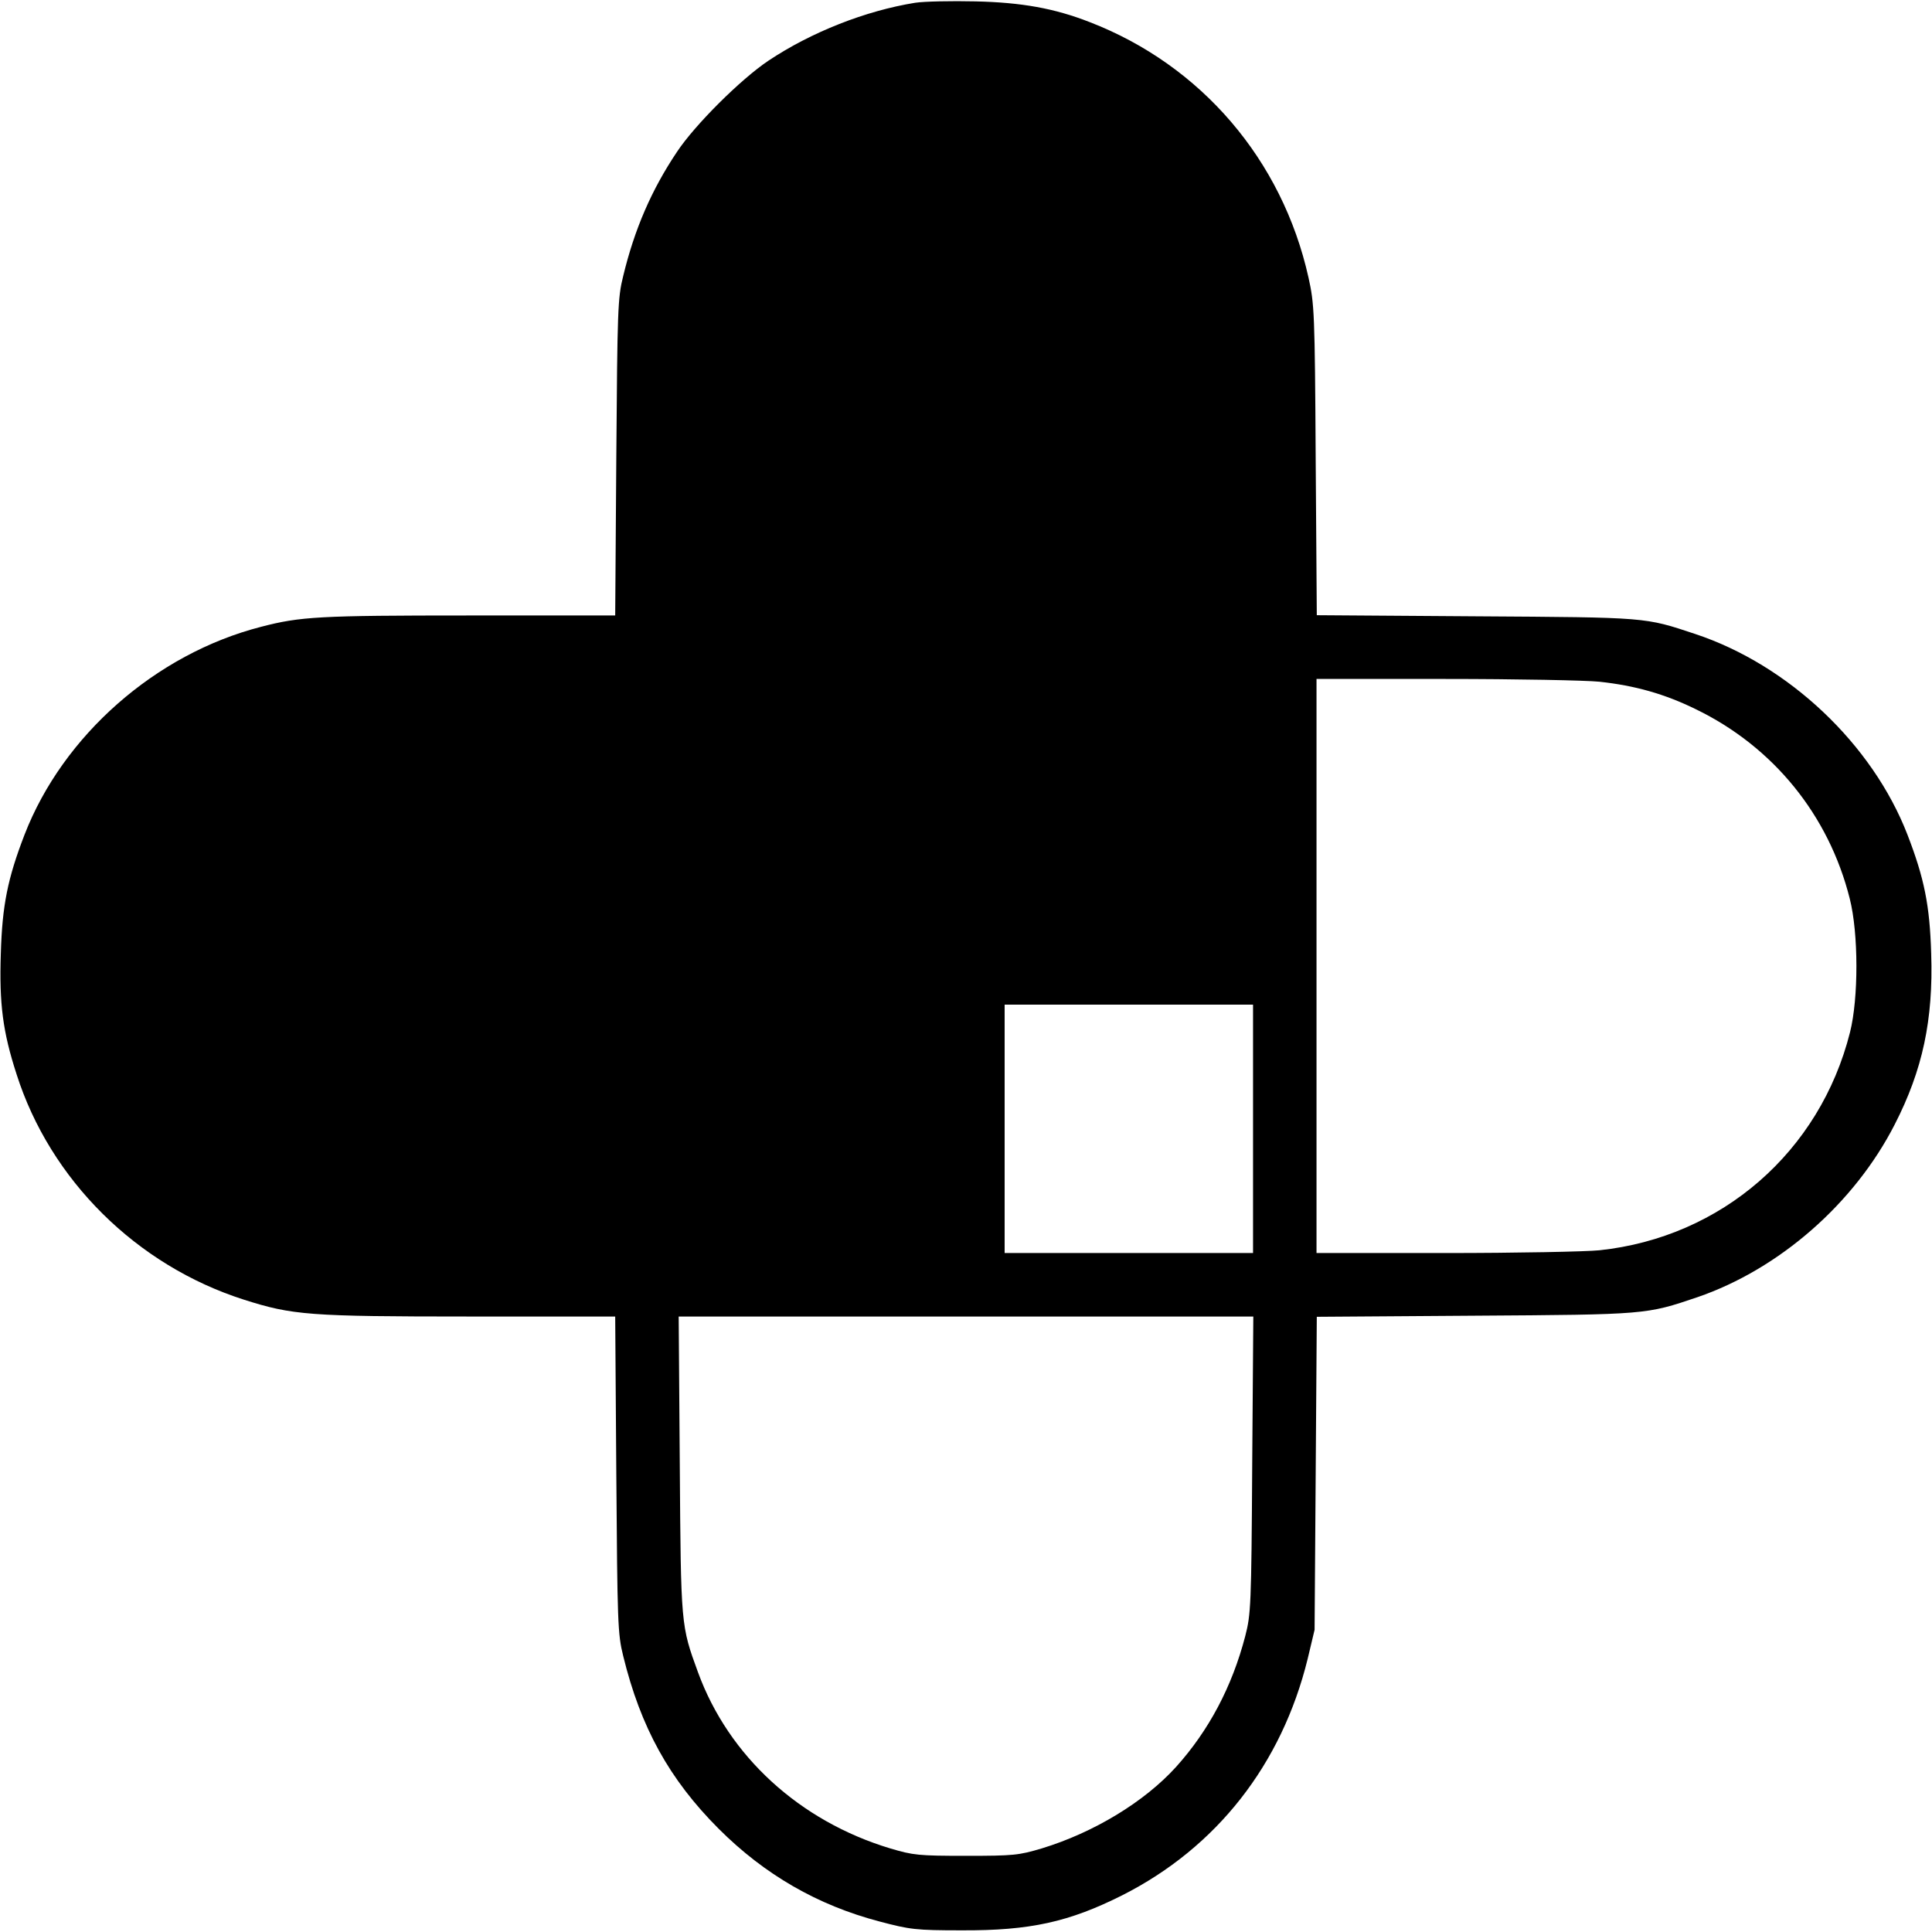 <?xml version="1.0" standalone="no"?>
<!DOCTYPE svg PUBLIC "-//W3C//DTD SVG 20010904//EN"
 "http://www.w3.org/TR/2001/REC-SVG-20010904/DTD/svg10.dtd">
<svg version="1.0" xmlns="http://www.w3.org/2000/svg"
 width="700pt" height="700pt" viewBox="0 0 700 700"
 preserveAspectRatio="xMidYMid meet">
<g transform="translate(0,700) scale(0.1,-0.1)"
fill="#000000" stroke="none">
<path d="M3316 6990 c-180 -29 -376 -106 -532 -210 -100 -67 -266 -232 -331
-330 -92 -137 -154 -280 -195 -450 -20 -80 -21 -120 -25 -657 l-4 -573 -532 0
c-541 0 -609 -4 -751 -41 -382 -98 -718 -394 -857 -753 -61 -158 -81 -256 -86
-431 -6 -182 7 -283 57 -437 122 -383 435 -693 824 -817 176 -56 235 -61 818
-61 l527 0 4 -572 c4 -538 5 -578 25 -658 63 -258 167 -447 346 -626 166 -166
358 -277 583 -336 110 -29 130 -32 298 -32 247 -1 388 30 581 127 342 173 578
474 672 857 l25 105 4 567 4 567 572 4 c623 4 621 4 807 67 297 102 569 340
715 626 101 197 140 379 132 619 -5 175 -25 273 -86 431 -127 328 -431 615
-769 727 -184 61 -169 60 -794 64 l-577 4 -4 562 c-3 537 -5 566 -26 661 -95
427 -389 770 -793 926 -128 50 -246 71 -413 75 -88 2 -186 0 -219 -5z m2479
-2460 c129 -14 236 -44 350 -100 280 -136 481 -383 557 -686 32 -126 32 -361
1 -484 -109 -433 -465 -743 -908 -790 -49 -5 -300 -10 -557 -10 l-468 0 0
1040 0 1040 468 0 c257 0 508 -5 557 -10z m-1255 -1620 l0 -450 -450 0 -450 0
0 450 0 450 450 0 450 0 0 -450z m-3 -1217 c-3 -512 -5 -542 -25 -620 -48
-185 -133 -344 -251 -475 -115 -127 -299 -238 -486 -295 -84 -25 -102 -27
-275 -27 -172 0 -191 2 -275 27 -328 99 -585 334 -696 638 -62 170 -62 166
-66 752 l-4 537 1041 0 1041 0 -4 -537z"/>
</g>
</svg>
